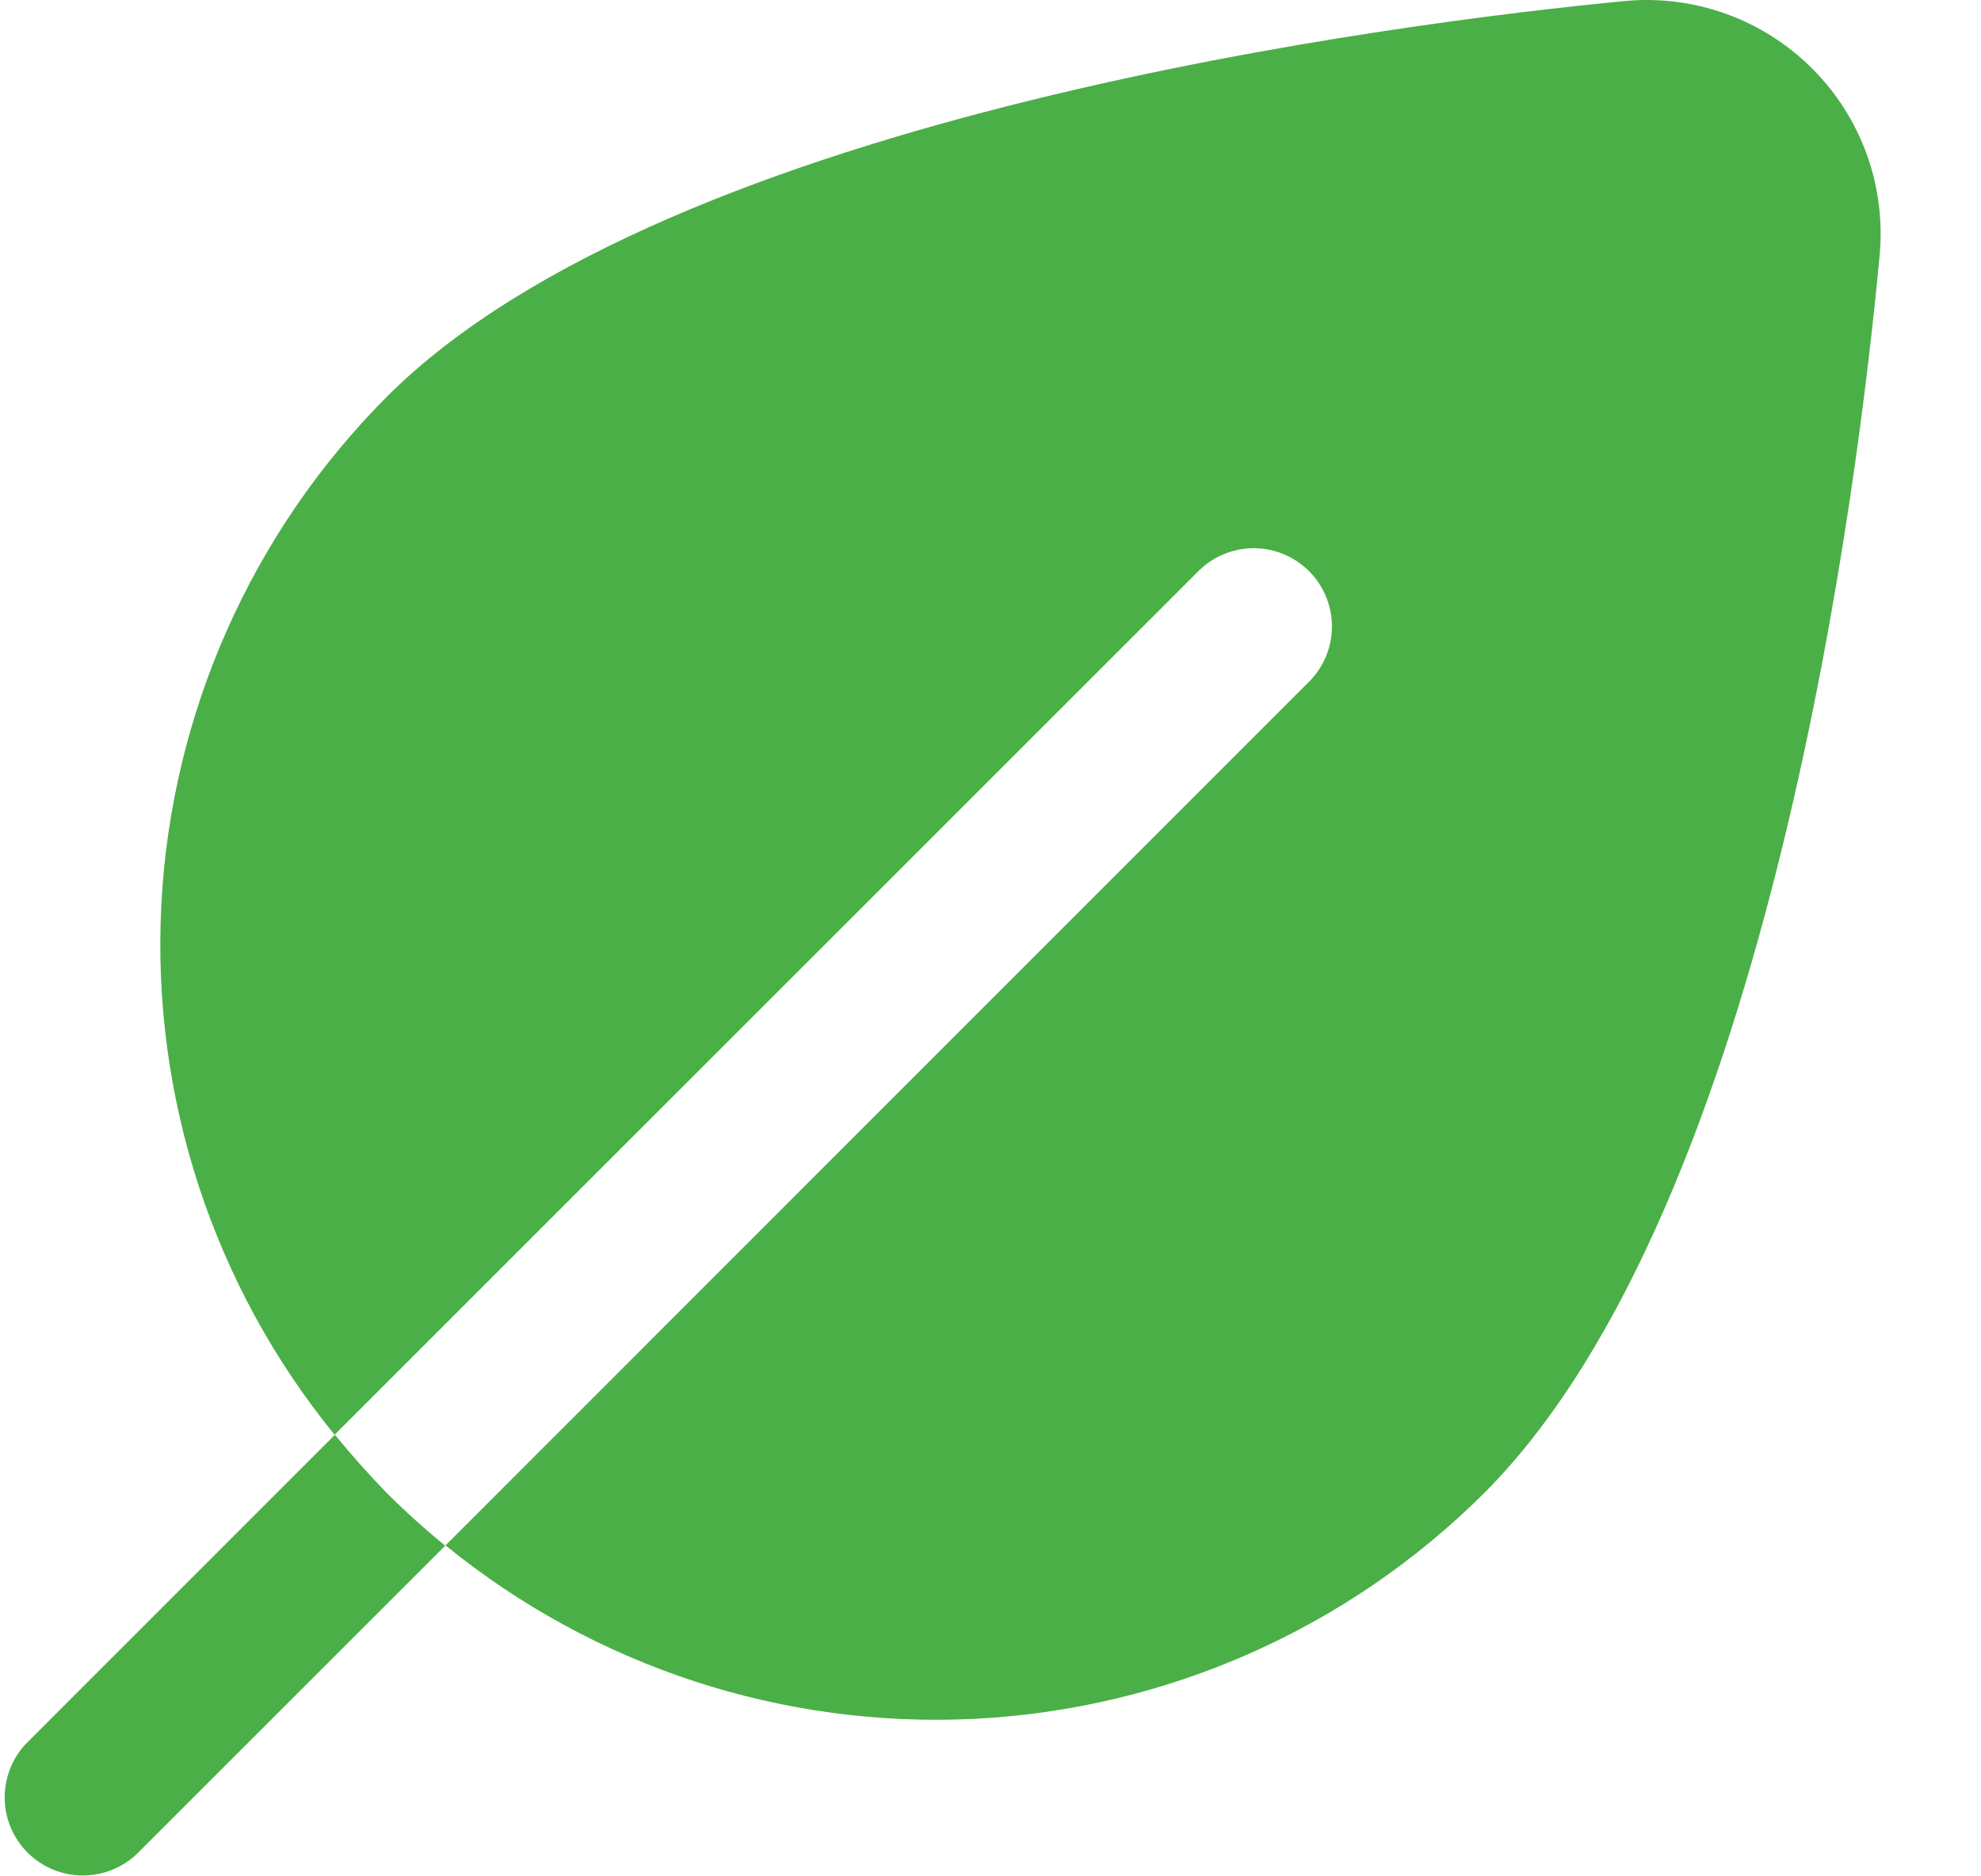 <svg xmlns="http://www.w3.org/2000/svg" width="19" height="18" viewBox="0 0 19 18" fill="none"><g clip-path="url(#clip0_0_4338)"><path d="M17.377 0.654C17.142 0.42 16.859 0.241 16.547 0.13C16.235 0.019 15.902 -0.022 15.573 0.011C13.478 0.213 6.433 1.086 3.712 3.804C2.412 5.108 1.64 6.848 1.547 8.687C1.454 10.527 2.046 12.336 3.209 13.764L11.504 5.469C11.646 5.333 11.835 5.257 12.032 5.259C12.228 5.261 12.416 5.34 12.555 5.479C12.694 5.618 12.773 5.806 12.775 6.002C12.777 6.199 12.701 6.389 12.565 6.53L4.273 14.825C5.701 15.988 7.509 16.581 9.349 16.489C11.189 16.396 12.929 15.625 14.233 14.325C16.99 11.567 17.833 4.544 18.027 2.457C18.059 2.127 18.017 1.794 17.905 1.482C17.792 1.17 17.612 0.887 17.377 0.654ZM3.712 14.325C3.891 14.503 4.077 14.671 4.27 14.828L1.315 17.783C1.173 17.919 0.983 17.994 0.786 17.992C0.59 17.99 0.402 17.91 0.263 17.771C0.124 17.631 0.046 17.443 0.045 17.247C0.044 17.05 0.12 16.86 0.257 16.72L3.212 13.764C3.369 13.957 3.536 14.143 3.712 14.325Z" fill="#4BAF47"></path></g><defs><clipPath id="clip0_0_4338"><rect width="18" height="18" fill="white" transform="translate(0.037)"></rect></clipPath></defs></svg>